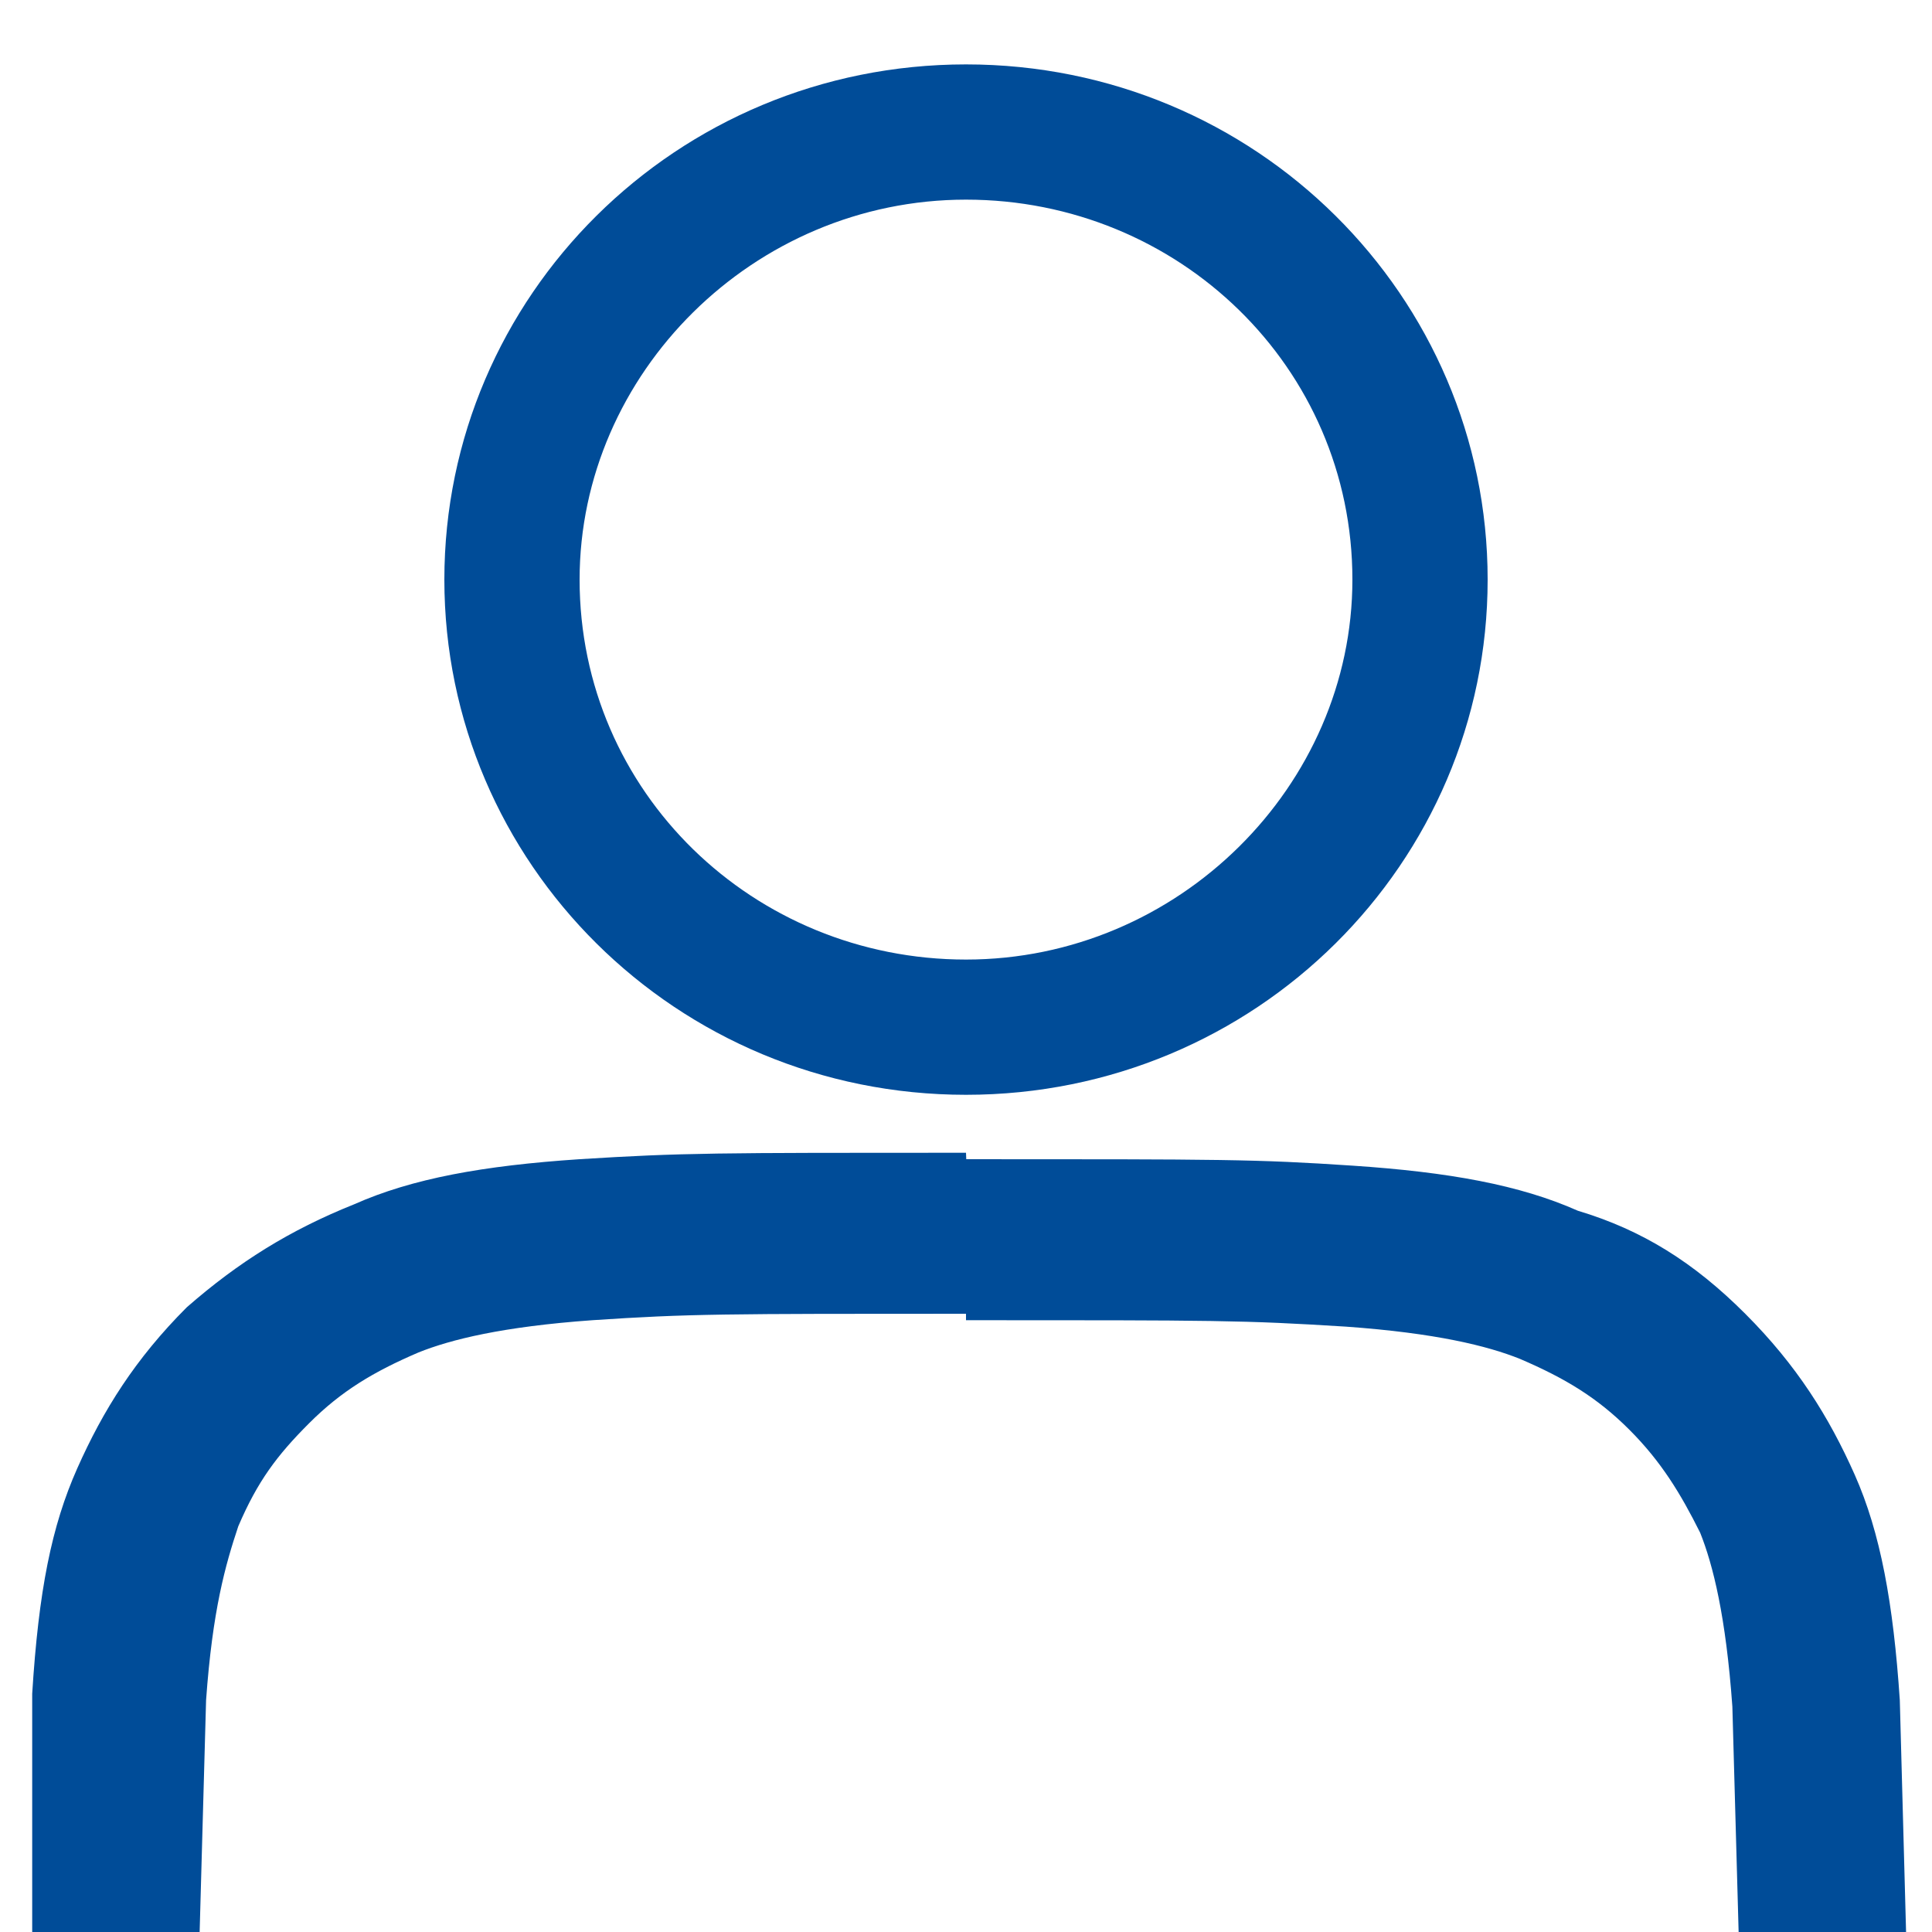 <?xml version="1.0" encoding="utf-8"?>
<!-- Generator: Adobe Illustrator 24.2.1, SVG Export Plug-In . SVG Version: 6.00 Build 0)  -->
<!DOCTYPE svg PUBLIC "-//W3C//DTD SVG 1.1//EN" "http://www.w3.org/Graphics/SVG/1.1/DTD/svg11.dtd">
<svg version="1.1" id="Ebene_1" xmlns:x="http://ns.adobe.com/Extensibility/1.0/" xmlns:i="http://ns.adobe.com/AdobeIllustrator/10.0/" xmlns:graph="http://ns.adobe.com/Graphs/1.0/"
	 xmlns="http://www.w3.org/2000/svg" xmlns:xlink="http://www.w3.org/1999/xlink" x="0px" y="0px" width="30px" height="30px"
	 viewBox="0 0 30 30" style="enable-background:new 0 0 30 30;" xml:space="preserve">
<style type="text/css">
	.st0{fill:#004c98;}
</style>
<g>
	<path class="st0" d="M15,3.1c3.3,0,6,2.6,6,5.9c0,3.2-2.7,5.9-6,5.9c-3.3,0-6-2.6-6-5.9C9,5.8,11.7,3.1,15,3.1 M15,1
		c-4.5,0-8.1,3.6-8.1,8c0,4.4,3.6,8,8.1,8c4.5,0,8.1-3.6,8.1-8C23.1,4.6,19.5,1,15,1z"/>
	<path class="st0" d="M15,17.9c-3.9,0-4.4,0-6,0.1c-1.5,0.1-2.6,0.3-3.5,0.7c-1,0.4-1.8,0.9-2.6,1.6c-0.8,0.8-1.3,1.6-1.7,2.5
		c-0.4,0.9-0.6,1.9-0.7,3.5L0.5,30h2.6l0.1-3.6c0.1-1.4,0.3-2.1,0.5-2.7c0.3-0.7,0.6-1.1,1.1-1.6c0.5-0.5,1-0.8,1.7-1.1
		c0.5-0.2,1.3-0.4,2.7-0.5c1.5-0.1,2-0.1,5.9-0.1 M15,20.5c3.9,0,4.3,0,5.9,0.1c1.4,0.1,2.2,0.3,2.7,0.5c0.7,0.3,1.2,0.6,1.7,1.1
		c0.5,0.5,0.8,1,1.1,1.6c0.2,0.5,0.4,1.3,0.5,2.7l0.1,3.6h2.6l-0.1-3.7c-0.1-1.5-0.3-2.6-0.7-3.5c-0.4-0.9-0.9-1.7-1.7-2.5
		c-0.8-0.8-1.6-1.3-2.6-1.6c-0.9-0.4-2-0.6-3.5-0.7c-1.5-0.1-2-0.1-6-0.1"/>
</g>
</svg>
